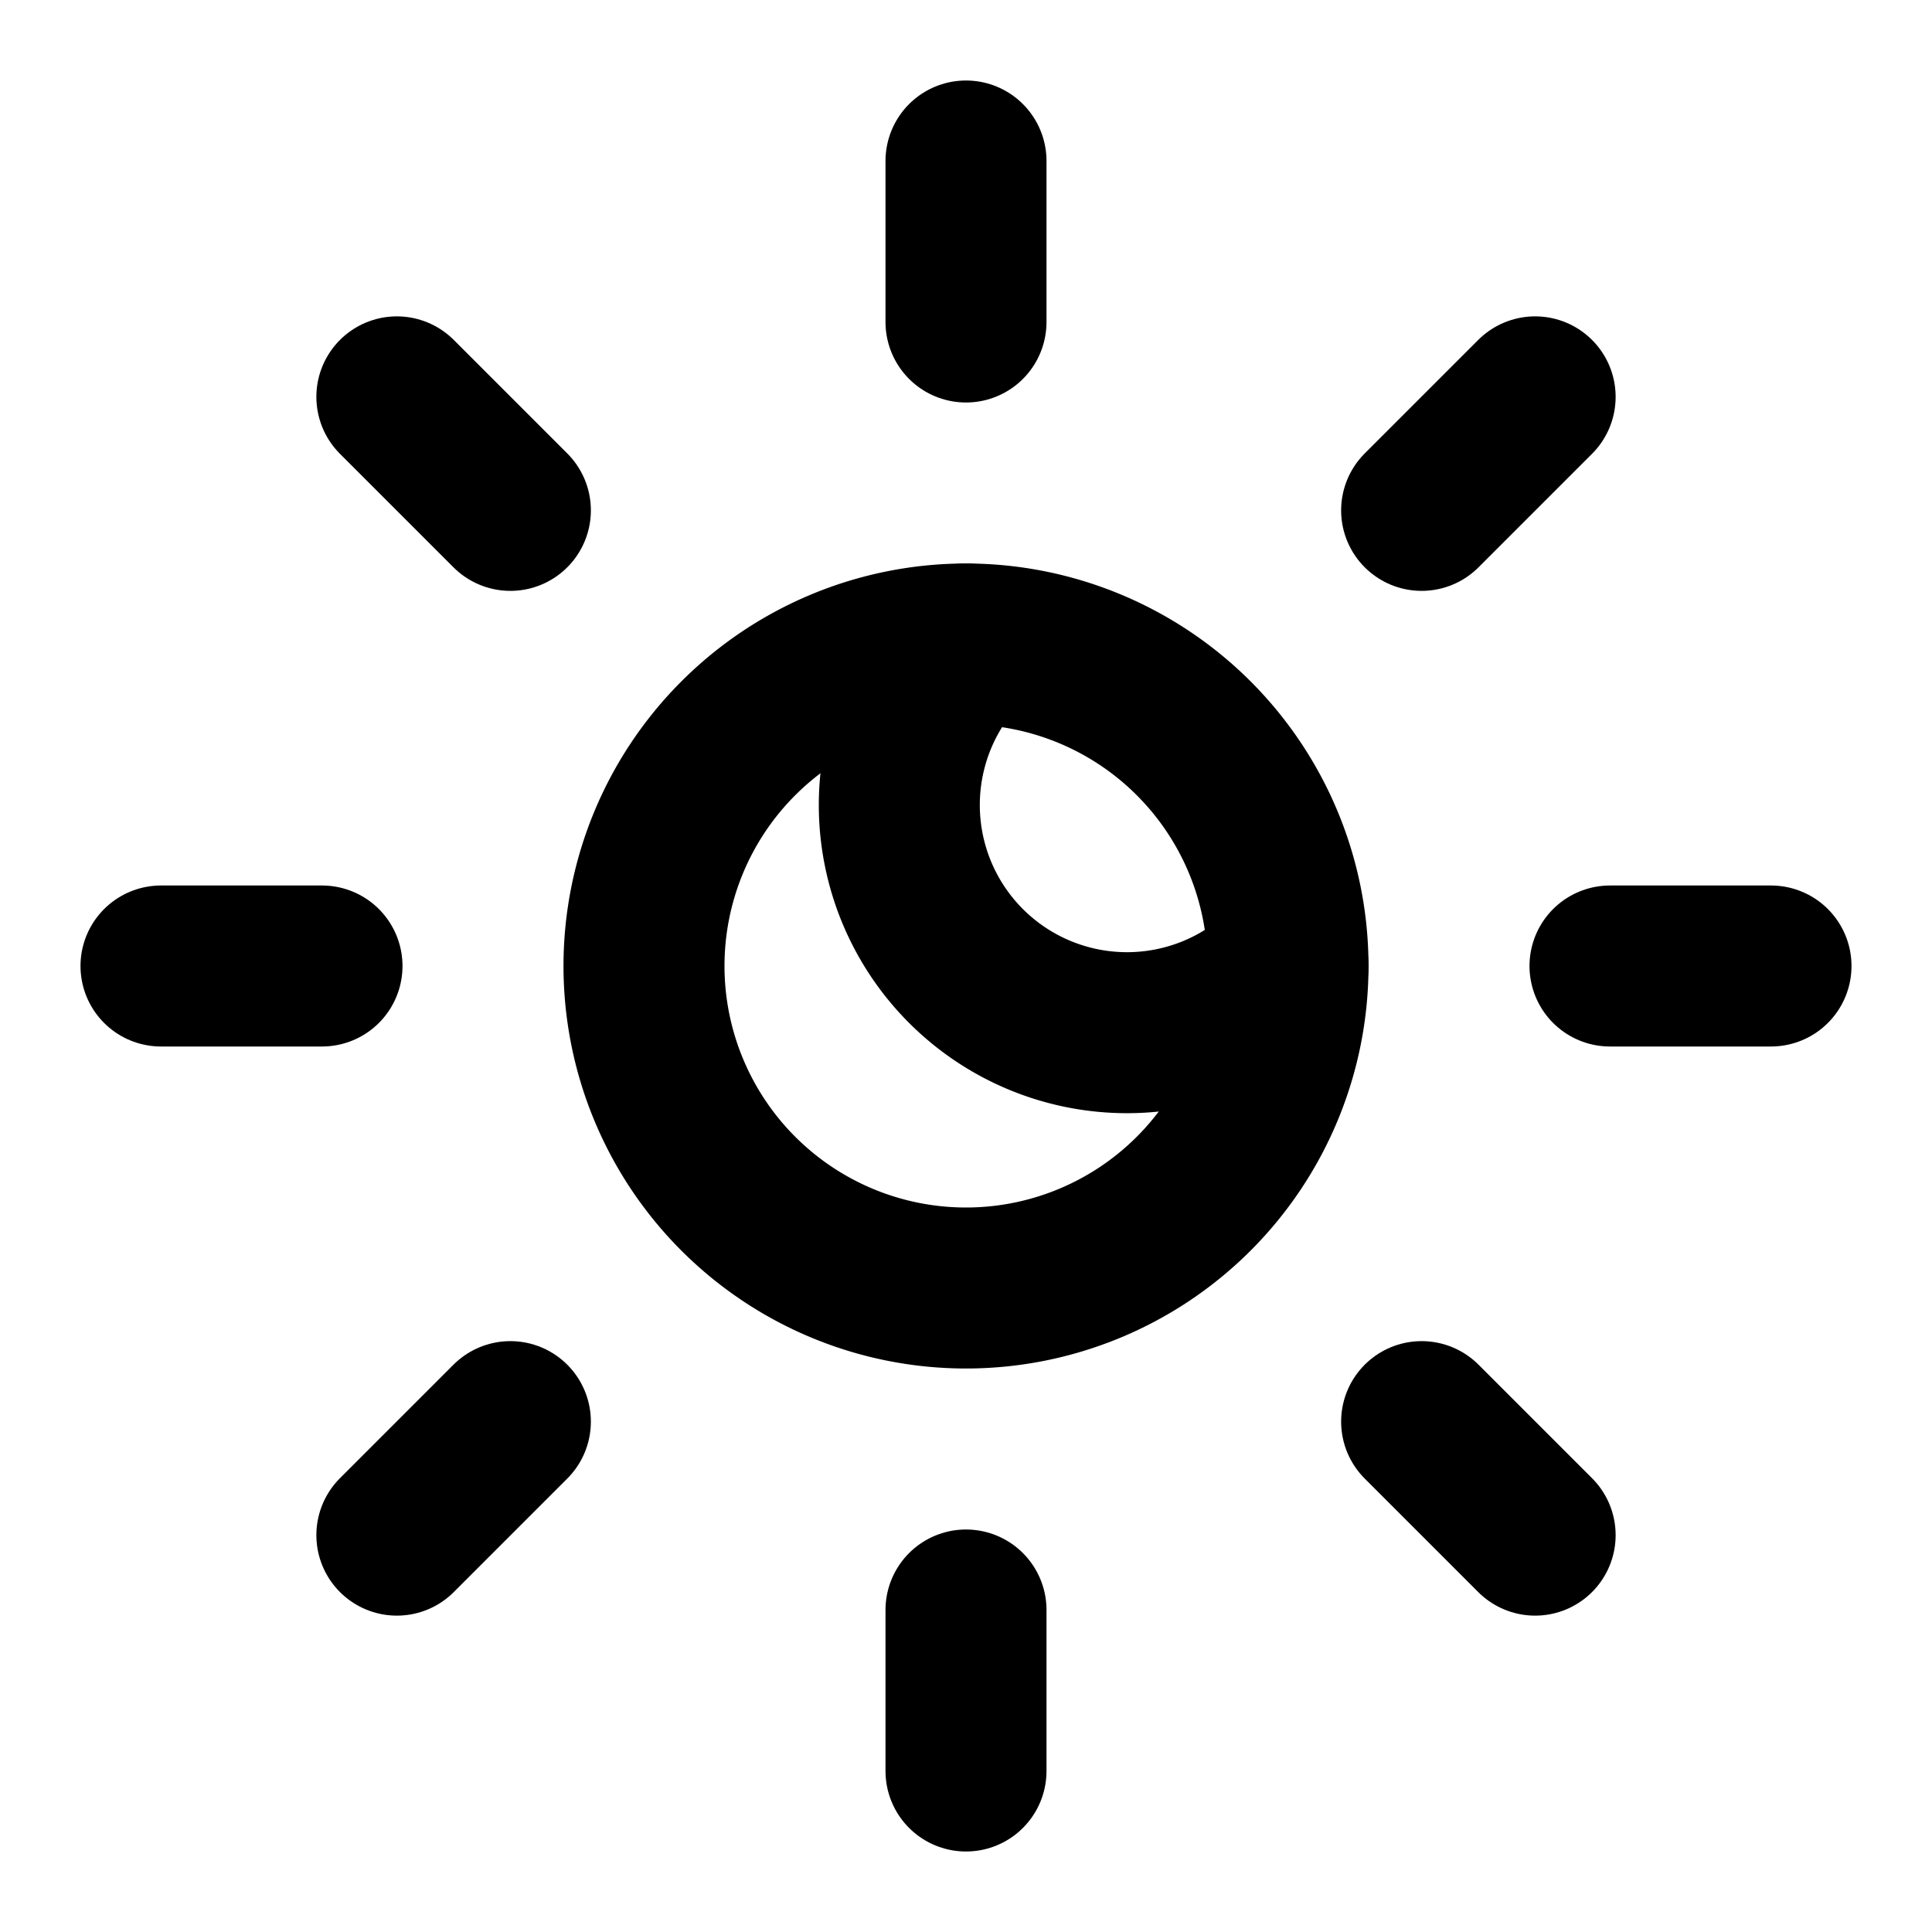 <svg xmlns="http://www.w3.org/2000/svg" width="24" height="24" viewBox="0 0 24 24" fill="none" stroke="currentColor" stroke-width="2" stroke-linecap="round" stroke-linejoin="round">
  <path stroke-width="2" fill="none" d="M12 16a4 4 0 1 0 0-8 4 4 0 0 0 0 8z"></path>
  <path stroke-width="2" fill="none" d="M12 8a2.828 2.828 0 1 0 4 4"></path>
  <path stroke-width="2" fill="none" d="M12 2v2"></path>
  <path stroke-width="2" fill="none" d="M12 20v2"></path>
  <path stroke-width="2" fill="none" d="m4.93 4.93 1.41 1.41"></path>
  <path stroke-width="2" fill="none" d="m17.66 17.66 1.41 1.41"></path>
  <path stroke-width="2" fill="none" d="M2 12h2"></path>
  <path stroke-width="2" fill="none" d="M20 12h2"></path>
  <path stroke-width="2" fill="none" d="m6.34 17.66-1.41 1.41"></path>
  <path stroke-width="2" fill="none" d="m19.07 4.93-1.41 1.41"></path>

</svg>